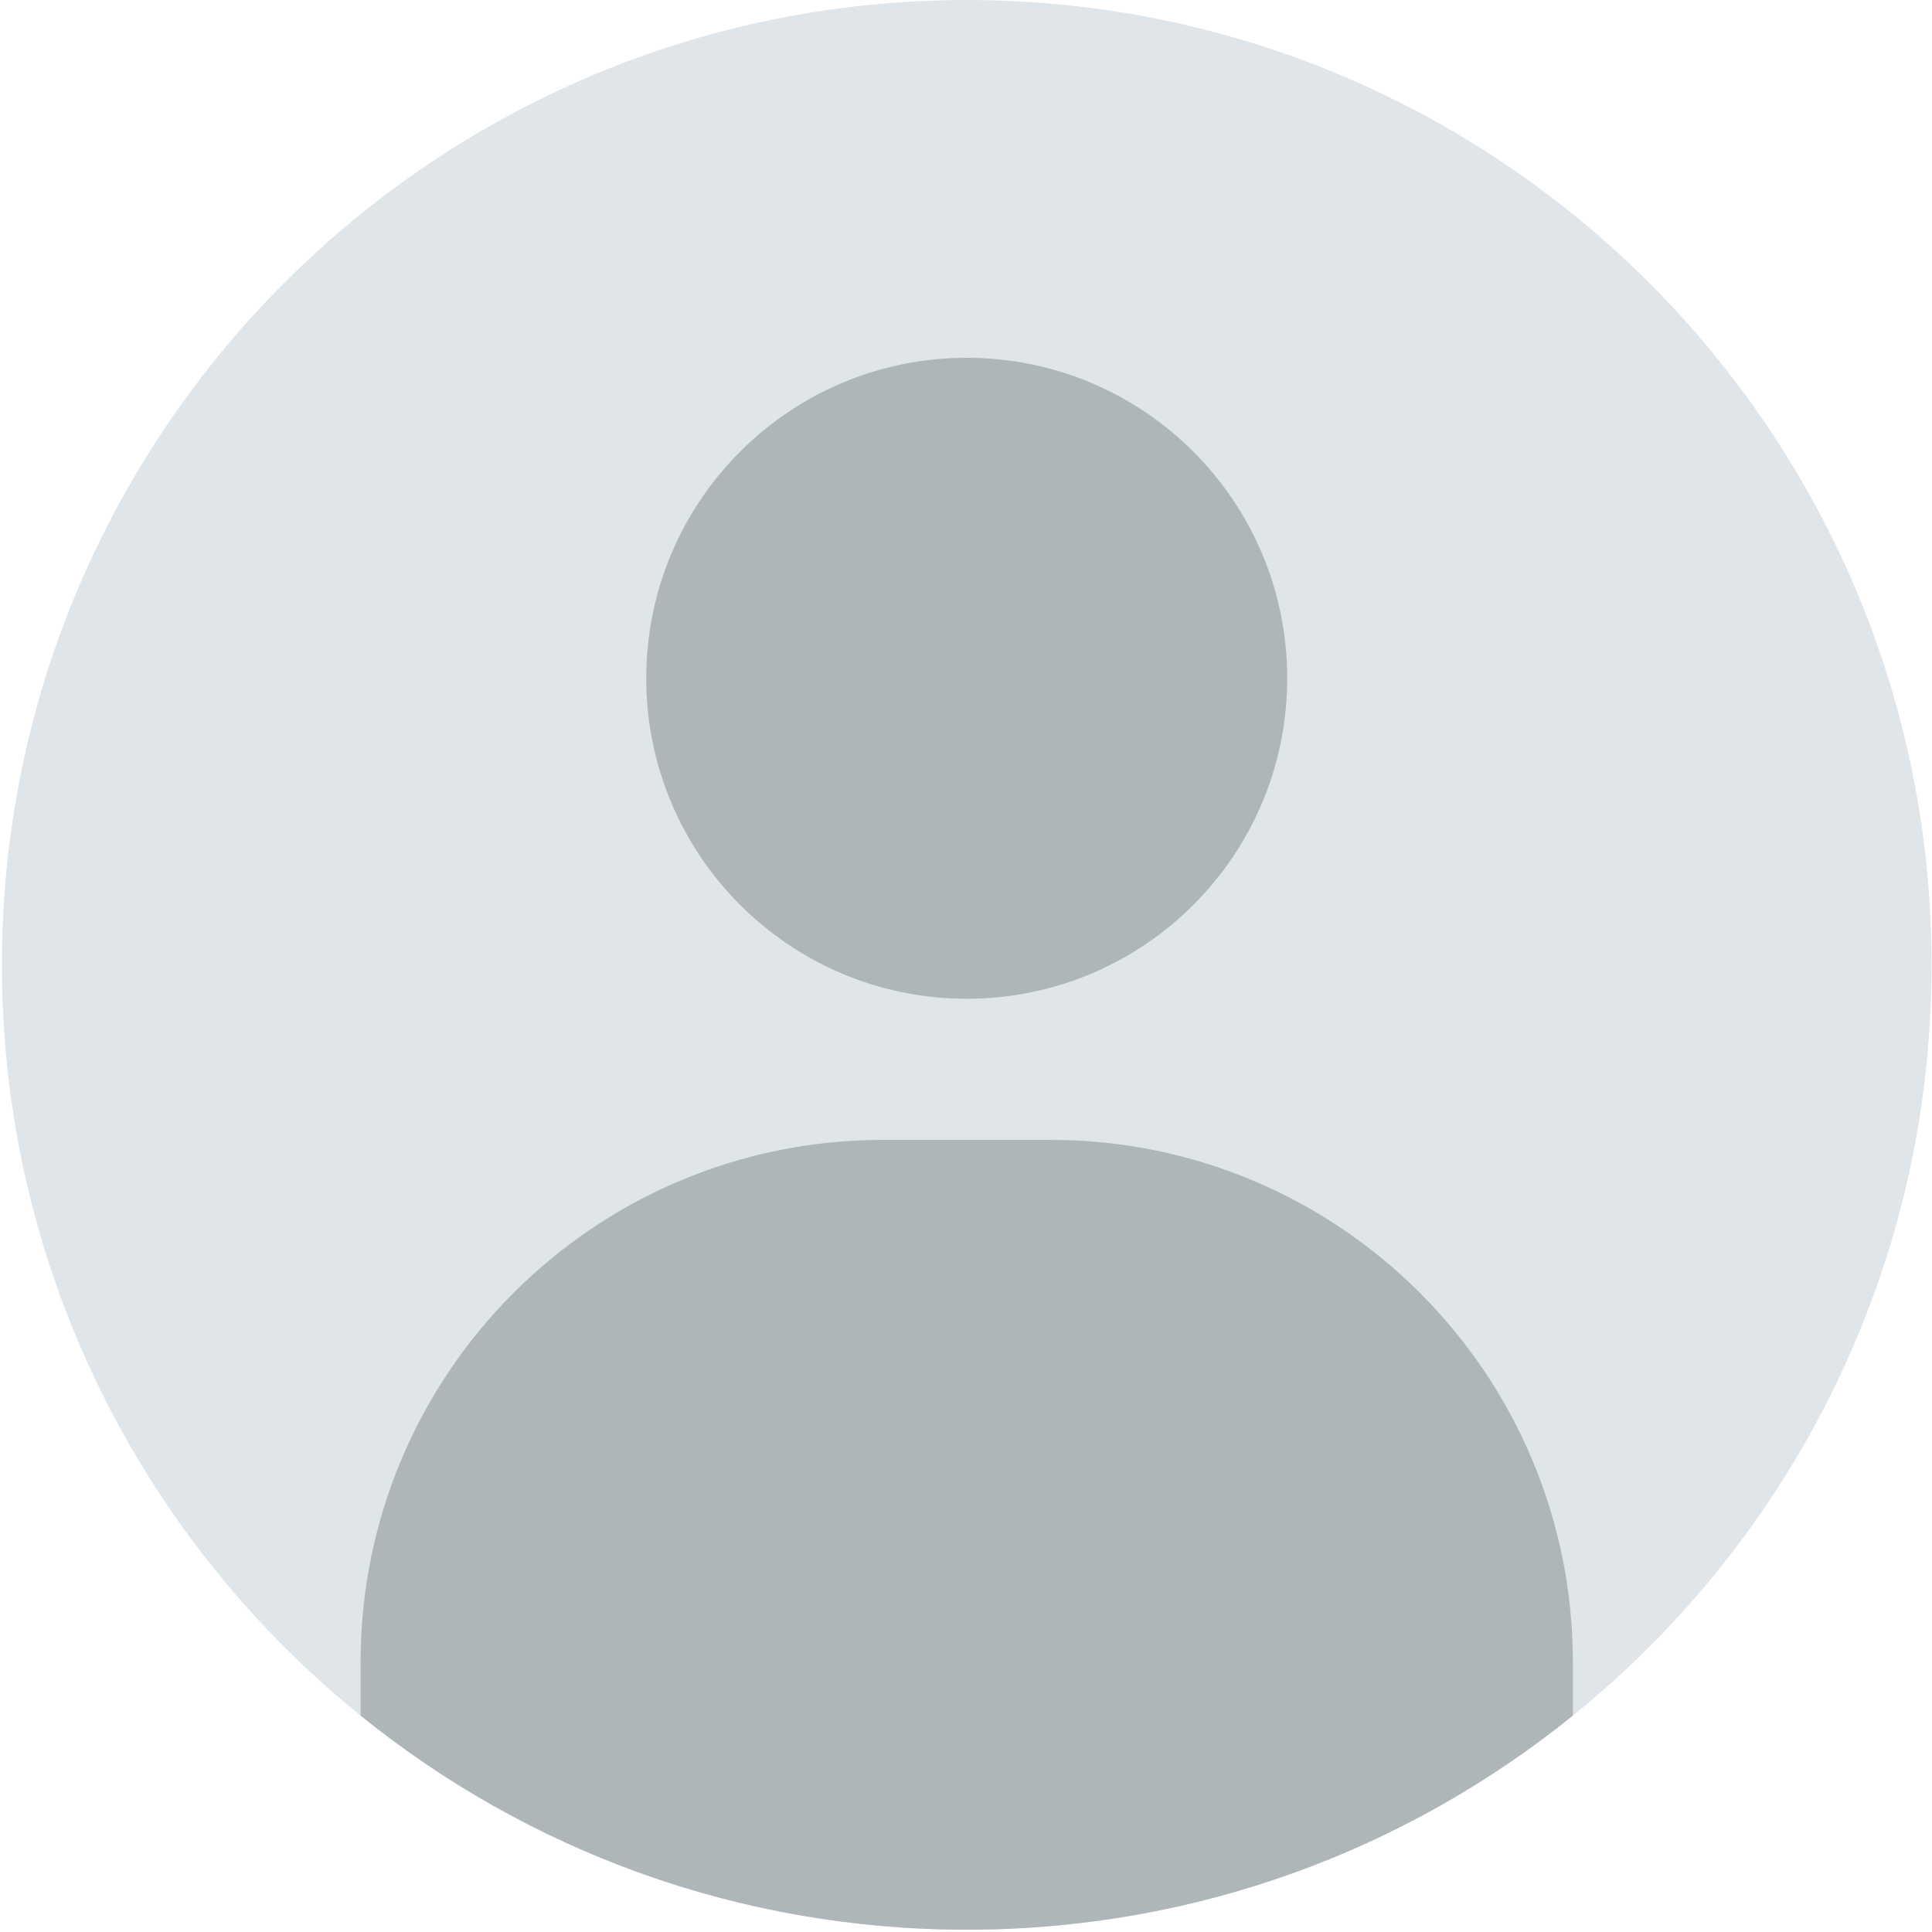 <svg width="830" height="830" viewBox="0 0 830 830" fill="none" xmlns="http://www.w3.org/2000/svg">
<path d="M415.317 829.016C644.238 829.016 829.815 643.439 829.815 414.518C829.815 185.598 644.238 0.021 415.317 0.021C186.396 0.021 0.819 185.598 0.819 414.518C0.819 643.439 186.396 829.016 415.317 829.016Z" fill="#DFE5E8"/>
<path d="M675.716 714.078V737.013C604.553 794.555 513.962 829.016 415.315 829.016C316.677 829.016 226.076 794.555 154.923 737.032V714.078C154.923 590.166 255.374 489.706 379.285 489.706H451.354C575.265 489.706 675.716 590.166 675.716 714.078Z" fill="#AEB6BA"/>
<path d="M415.317 429.073C491.356 429.073 552.998 367.431 552.998 291.391C552.998 215.352 491.356 153.71 415.317 153.71C339.278 153.71 277.636 215.352 277.636 291.391C277.636 367.431 339.278 429.073 415.317 429.073Z" fill="#AEB6BA"/>
</svg>
